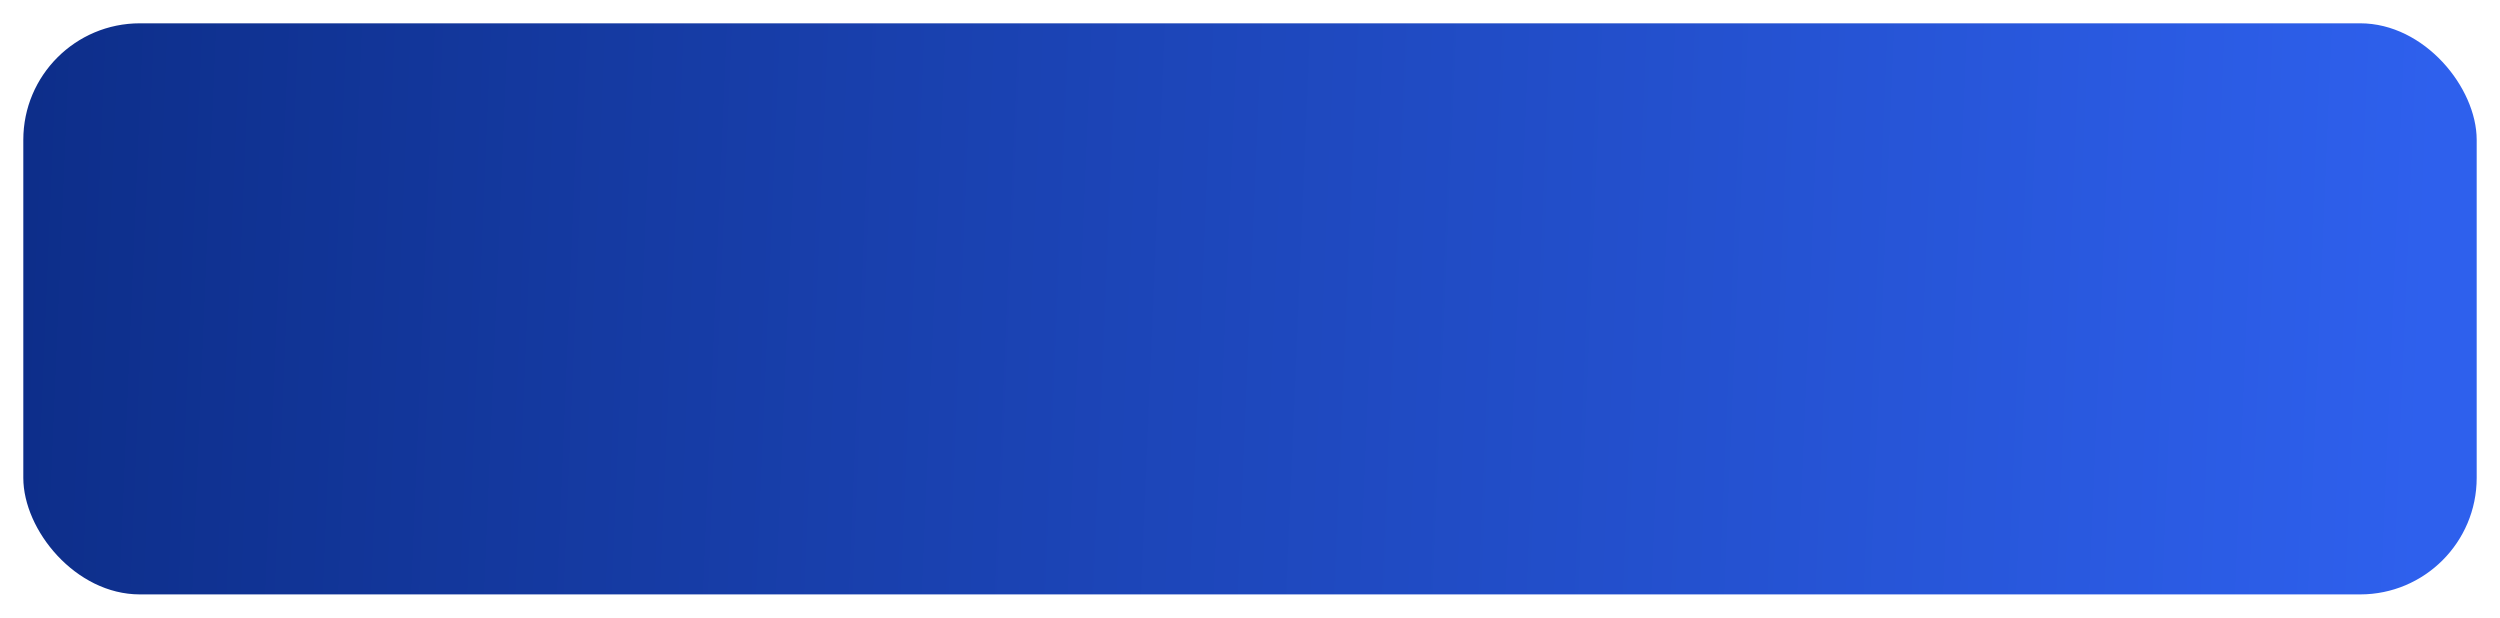 <?xml version="1.0" encoding="UTF-8"?> <svg xmlns="http://www.w3.org/2000/svg" width="429" height="106" viewBox="0 0 429 106" fill="none"> <g filter="url(#filter0_d_262_74)"> <rect x="4" width="421" height="98" rx="20" fill="url(#paint0_linear_262_74)"></rect> </g> <defs> <filter id="filter0_d_262_74" x="0" y="0" width="429" height="106" filterUnits="userSpaceOnUse" color-interpolation-filters="sRGB"> <feFlood flood-opacity="0" result="BackgroundImageFix"></feFlood> <feColorMatrix in="SourceAlpha" type="matrix" values="0 0 0 0 0 0 0 0 0 0 0 0 0 0 0 0 0 0 127 0" result="hardAlpha"></feColorMatrix> <feOffset dy="4"></feOffset> <feGaussianBlur stdDeviation="2"></feGaussianBlur> <feComposite in2="hardAlpha" operator="out"></feComposite> <feColorMatrix type="matrix" values="0 0 0 0 0 0 0 0 0 0 0 0 0 0 0 0 0 0 0.25 0"></feColorMatrix> <feBlend mode="normal" in2="BackgroundImageFix" result="effect1_dropShadow_262_74"></feBlend> <feBlend mode="normal" in="SourceGraphic" in2="effect1_dropShadow_262_74" result="shape"></feBlend> </filter> <linearGradient id="paint0_linear_262_74" x1="4" y1="42.745" x2="416.408" y2="60.117" gradientUnits="userSpaceOnUse"> <stop stop-color="#0D2E8A"></stop> <stop offset="1" stop-color="#2E60ED"></stop> </linearGradient> </defs> </svg> 